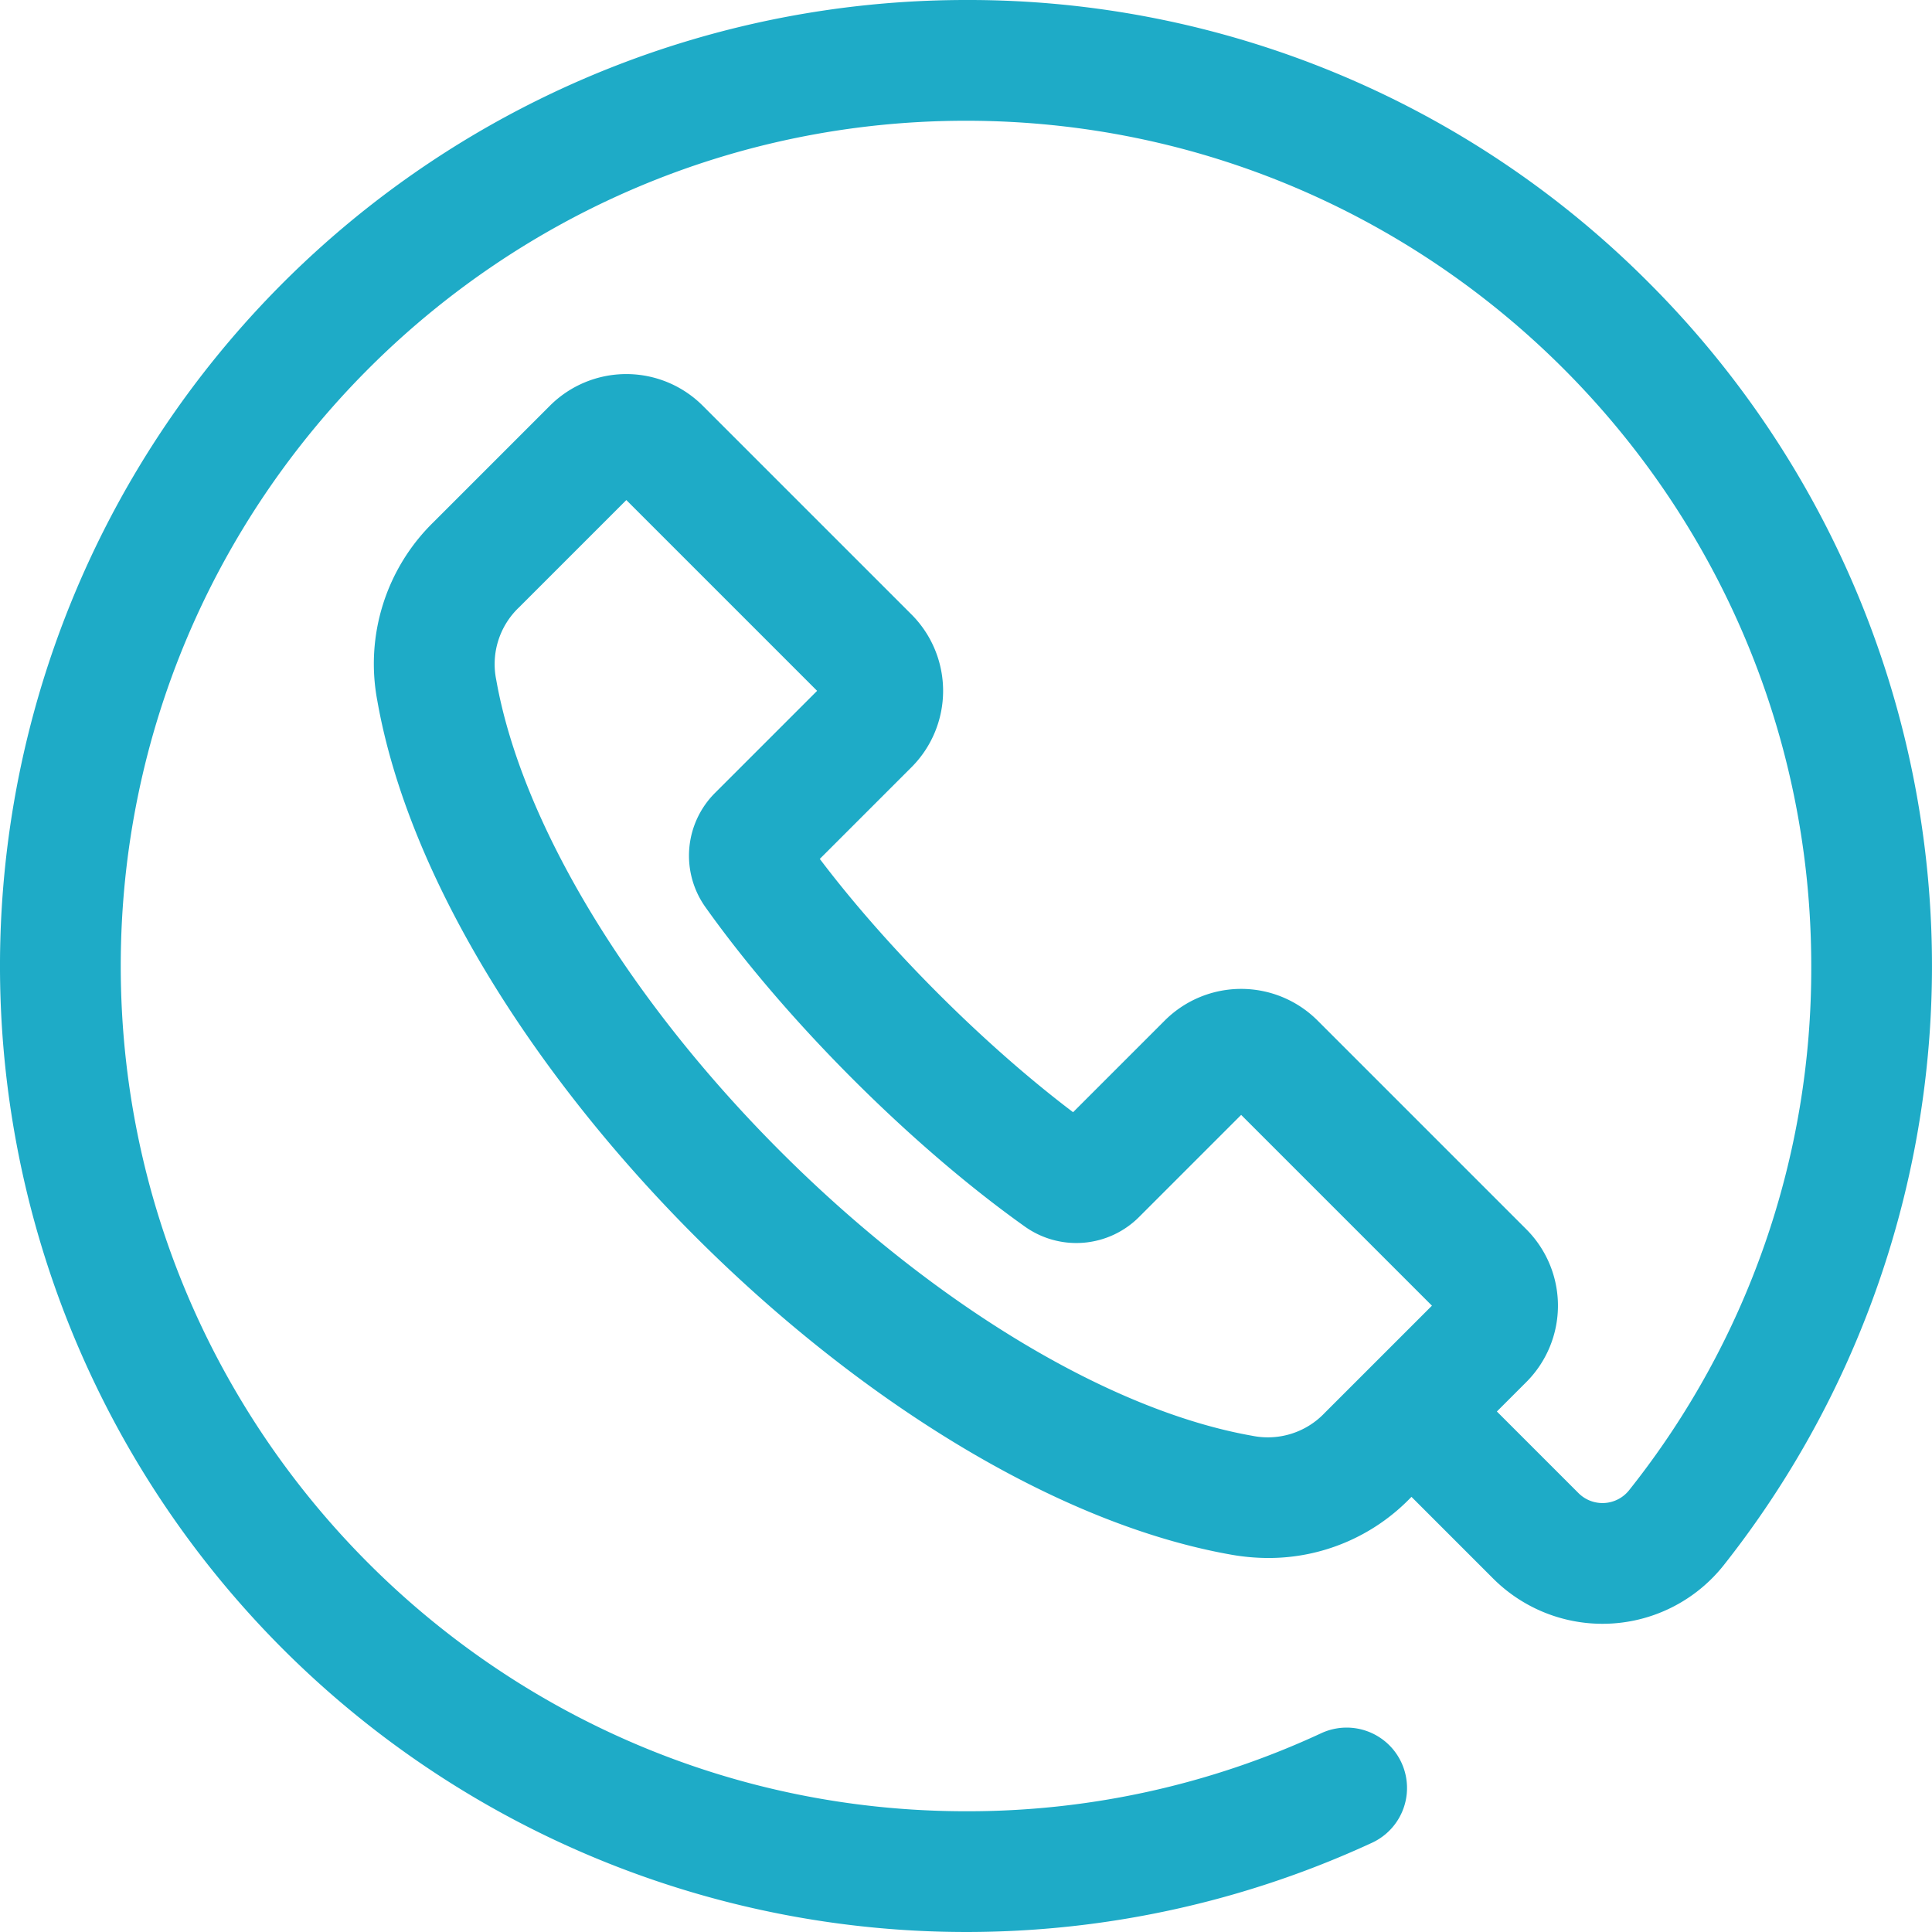 <?xml version="1.0" encoding="UTF-8"?> <svg xmlns="http://www.w3.org/2000/svg" xmlns:xlink="http://www.w3.org/1999/xlink" version="1.1" width="512" height="512" x="0" y="0" viewBox="0 0 512 512" style="enable-background:new 0 0 512 512" xml:space="preserve" class=""><g><path d="M256 0A256 256 0 0 0 74.98 437.02a256.219 256.219 0 0 0 288.628 51.329 16 16 0 0 0-13.465-29.03A222.1 222.1 0 0 1 256 480C132.486 480 32 379.514 32 256S132.486 32 256 32s224 100.486 224 224a221.66 221.66 0 0 1-48.262 138.912 9 9 0 0 1-13.422.777l-21.628-21.628 7.814-7.815a28.631 28.631 0 0 0 0-40.459l-55.353-55.353a28.64 28.64 0 0 0-40.459 0l-24.311 24.31c-23.571-17.826-49.3-43.553-67.124-67.123l24.312-24.311a28.641 28.641 0 0 0 0-40.459L186.213 107.5a28.641 28.641 0 0 0-40.459 0l-30.811 30.812A52.487 52.487 0 0 0 100 185.735C116.507 279.187 232.813 395.493 326.265 412a57.046 57.046 0 0 0 9.922.884 52.282 52.282 0 0 0 37.5-15.83l.37-.369 21.627 21.628a41 41 0 0 0 61.14-3.543A256.021 256.021 0 0 0 437.02 74.98 254.327 254.327 0 0 0 256 0zm75.833 380.491c-37.756-6.67-84.479-34.834-124.984-75.34s-68.67-87.228-75.34-124.984a20.756 20.756 0 0 1 6.061-19.231l28.414-28.415 50.558 50.559-27.033 27.033a23.5 23.5 0 0 0-2.54 30.32c21.359 30.032 54.566 63.239 84.6 84.6a23.5 23.5 0 0 0 30.32-2.542l27.032-27.031 50.558 50.558-28.415 28.412a20.759 20.759 0 0 1-19.231 6.061z" fill="#1eabc7" opacity="1" data-original="#000000"></path></g></svg> 